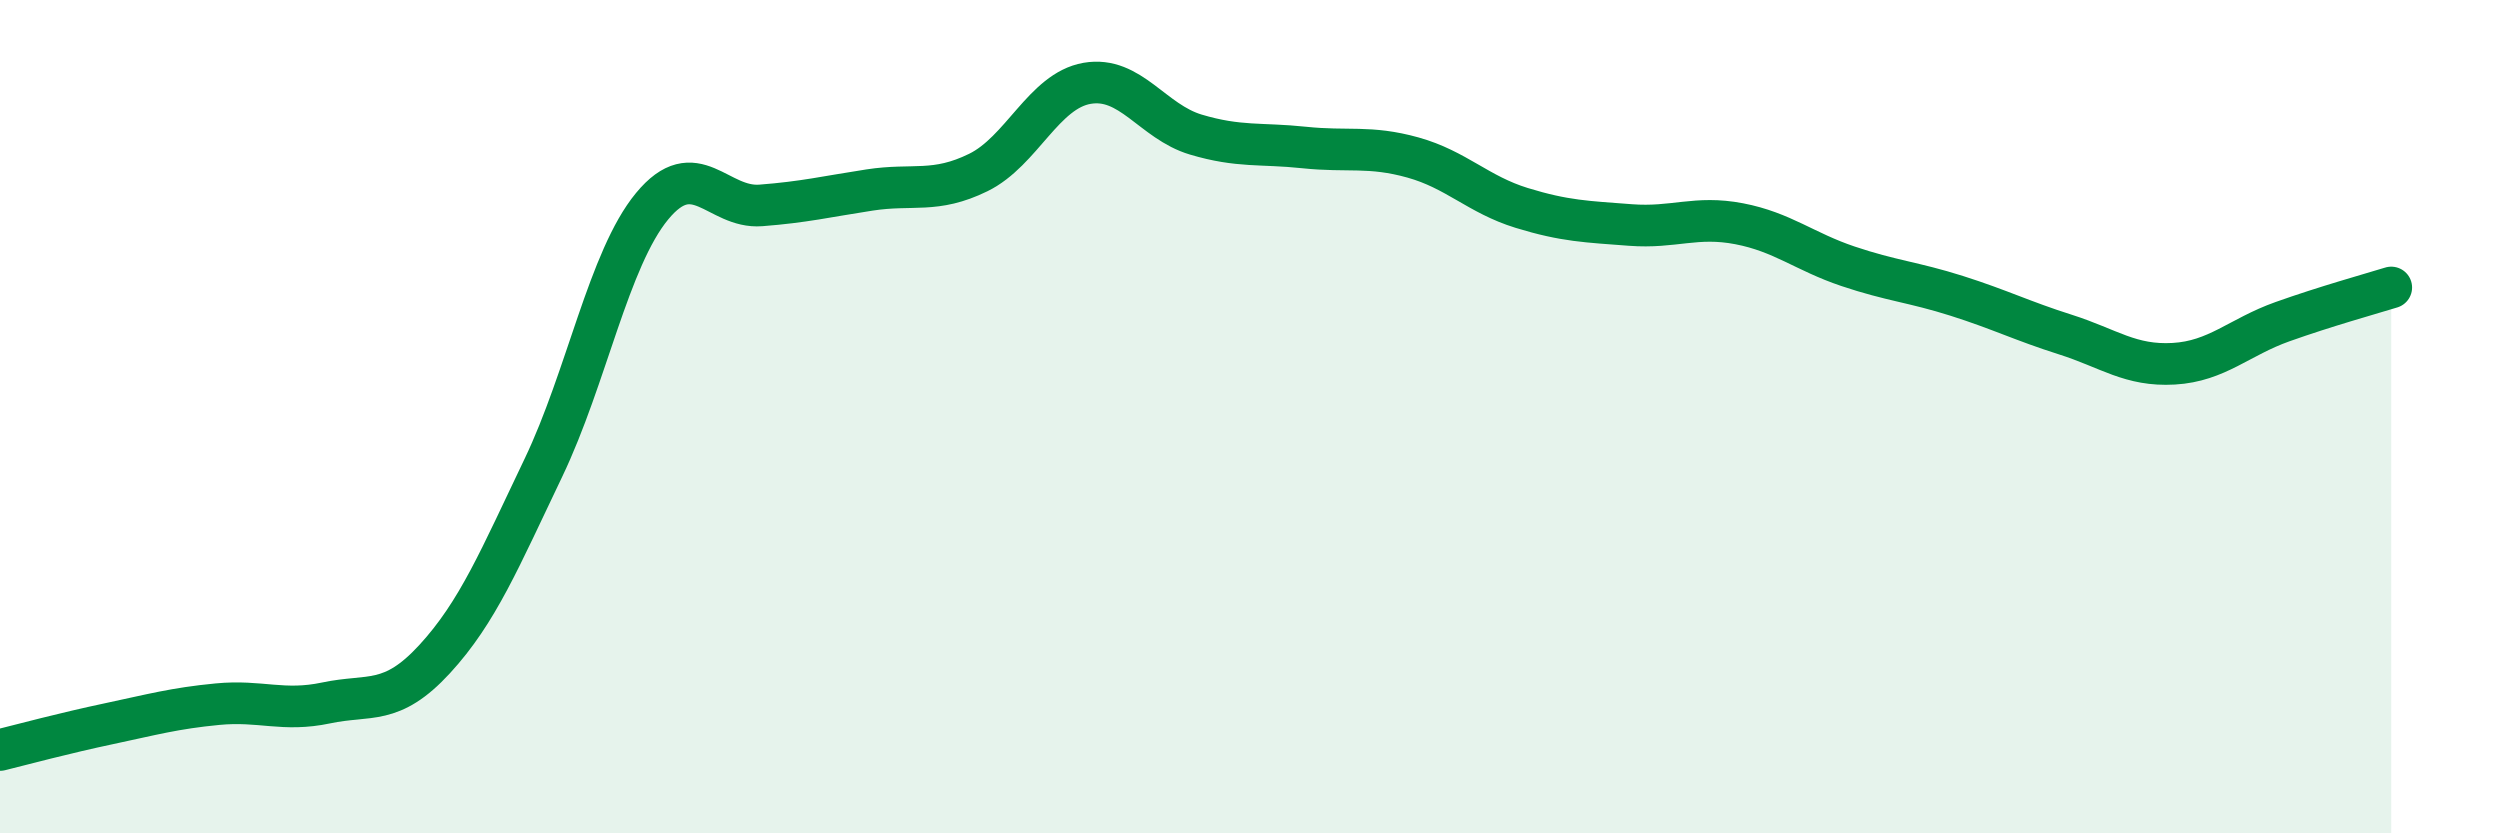 
    <svg width="60" height="20" viewBox="0 0 60 20" xmlns="http://www.w3.org/2000/svg">
      <path
        d="M 0,18 C 0.52,17.87 1.57,17.59 2.61,17.37 C 3.65,17.15 4.18,17 5.22,16.9 C 6.26,16.8 6.79,17.09 7.83,16.87 C 8.87,16.65 9.39,16.95 10.43,15.82 C 11.47,14.69 12,13.4 13.04,11.23 C 14.08,9.06 14.61,6.21 15.65,4.95 C 16.69,3.69 17.22,5.01 18.26,4.93 C 19.3,4.85 19.83,4.72 20.87,4.56 C 21.91,4.4 22.44,4.65 23.48,4.14 C 24.52,3.63 25.05,2.18 26.09,2 C 27.13,1.82 27.66,2.92 28.7,3.23 C 29.74,3.54 30.26,3.43 31.3,3.54 C 32.34,3.65 32.87,3.49 33.91,3.78 C 34.95,4.07 35.48,4.67 36.52,4.99 C 37.56,5.31 38.09,5.32 39.13,5.4 C 40.17,5.48 40.7,5.17 41.74,5.37 C 42.78,5.57 43.31,6.04 44.35,6.39 C 45.39,6.74 45.92,6.77 46.96,7.1 C 48,7.43 48.53,7.7 49.57,8.03 C 50.61,8.36 51.13,8.79 52.17,8.73 C 53.21,8.67 53.74,8.09 54.78,7.72 C 55.82,7.35 56.87,7.06 57.39,6.9L57.39 20L0 20Z"
        fill="#008740"
        opacity="0.1"
        stroke-linecap="round"
        stroke-linejoin="round"
      />
      <path
        d="M 0,18 C 0.52,17.87 1.57,17.59 2.61,17.37 C 3.65,17.15 4.18,17 5.22,16.9 C 6.26,16.8 6.79,17.09 7.83,16.87 C 8.87,16.65 9.39,16.95 10.43,15.82 C 11.47,14.69 12,13.4 13.04,11.23 C 14.08,9.06 14.61,6.21 15.65,4.95 C 16.69,3.69 17.22,5.01 18.26,4.93 C 19.3,4.85 19.83,4.72 20.87,4.56 C 21.91,4.4 22.44,4.65 23.48,4.14 C 24.52,3.63 25.05,2.18 26.09,2 C 27.13,1.82 27.66,2.92 28.7,3.23 C 29.74,3.54 30.26,3.43 31.3,3.54 C 32.34,3.65 32.87,3.49 33.91,3.78 C 34.95,4.07 35.48,4.67 36.52,4.99 C 37.56,5.31 38.09,5.32 39.13,5.4 C 40.17,5.48 40.7,5.17 41.74,5.37 C 42.78,5.57 43.31,6.04 44.35,6.39 C 45.39,6.74 45.92,6.77 46.96,7.1 C 48,7.43 48.53,7.7 49.57,8.03 C 50.61,8.36 51.13,8.79 52.17,8.73 C 53.21,8.67 53.74,8.09 54.78,7.72 C 55.82,7.35 56.87,7.06 57.39,6.9"
        stroke="#008740"
        stroke-width="1"
        fill="none"
        stroke-linecap="round"
        stroke-linejoin="round"
      />
    </svg>
  